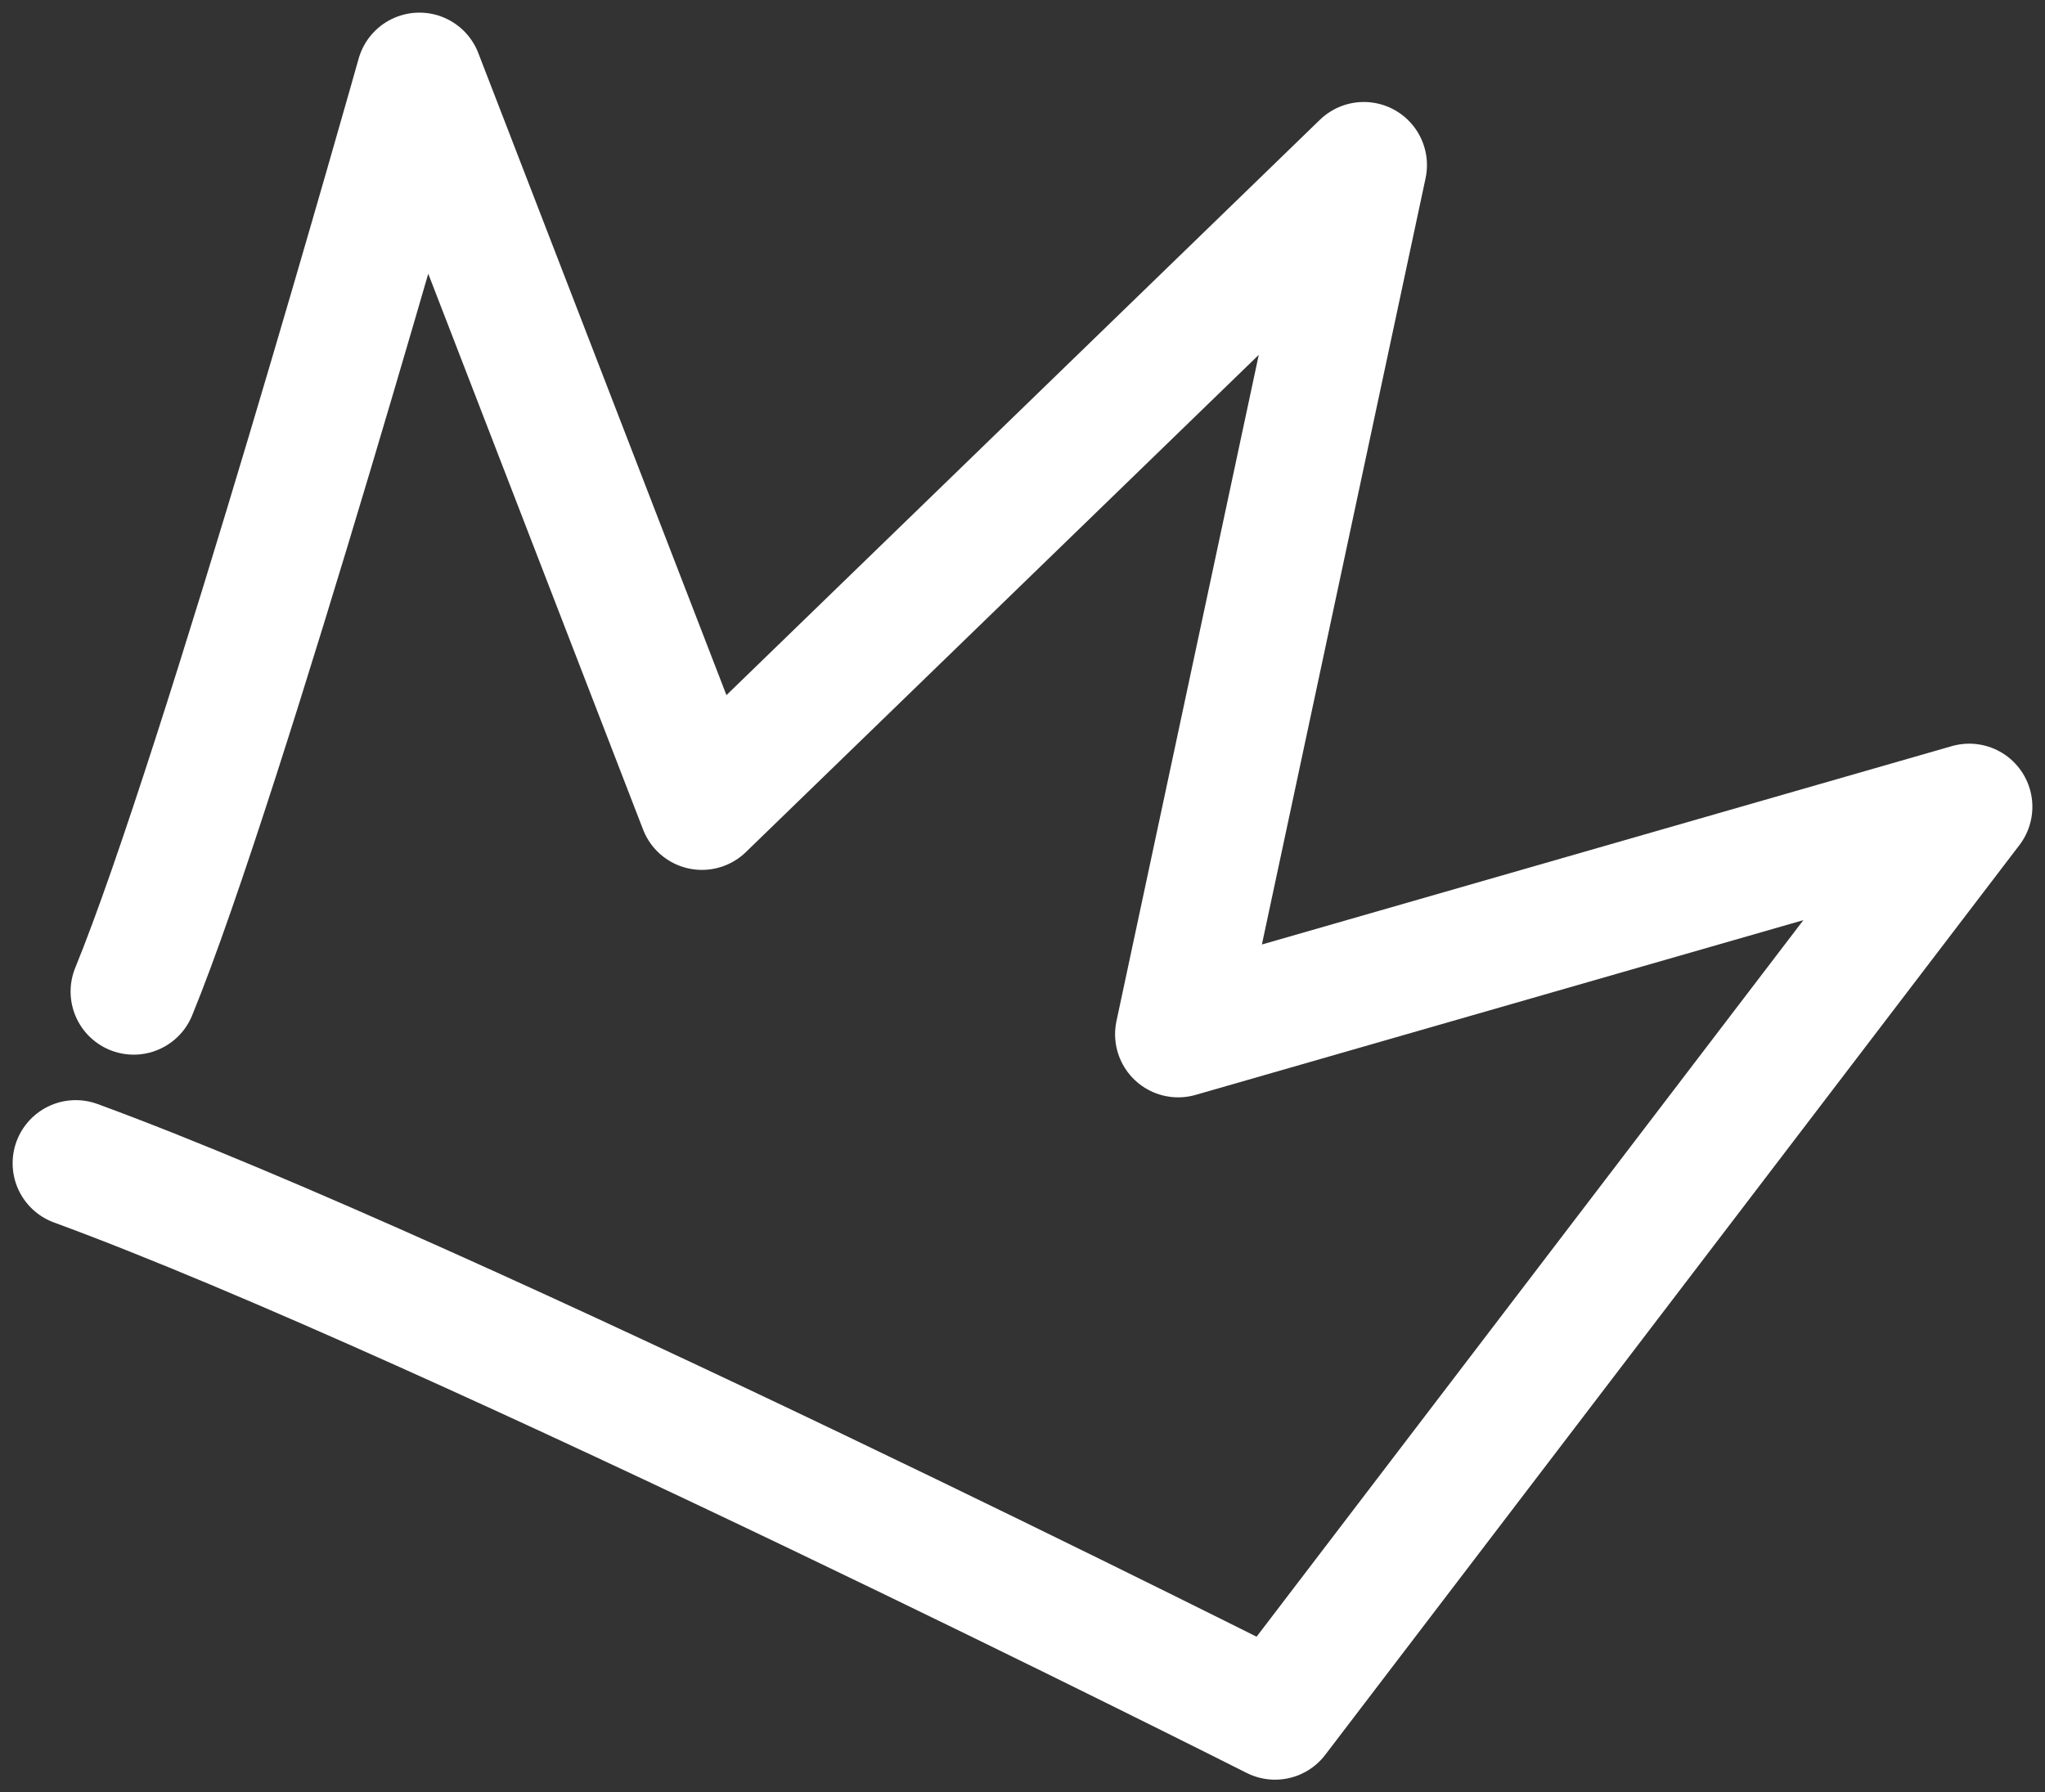 <?xml version="1.0" encoding="UTF-8"?> <svg xmlns="http://www.w3.org/2000/svg" width="81" height="71" viewBox="0 0 81 71" fill="none"><rect x="0" y="0" width="81" height="71" fill="#333333" stroke="none"/><path d="M5.296 39.279C8.813 30.698 16.612 3 16.612 3L27.803 31.96L54.02 6.54L46.667 40.97L78 31.96L50.503 68C50.503 68 17.921 51.552 3 46.081" stroke="white" stroke-width="5" stroke-linecap="round" stroke-linejoin="round"></path></svg> 